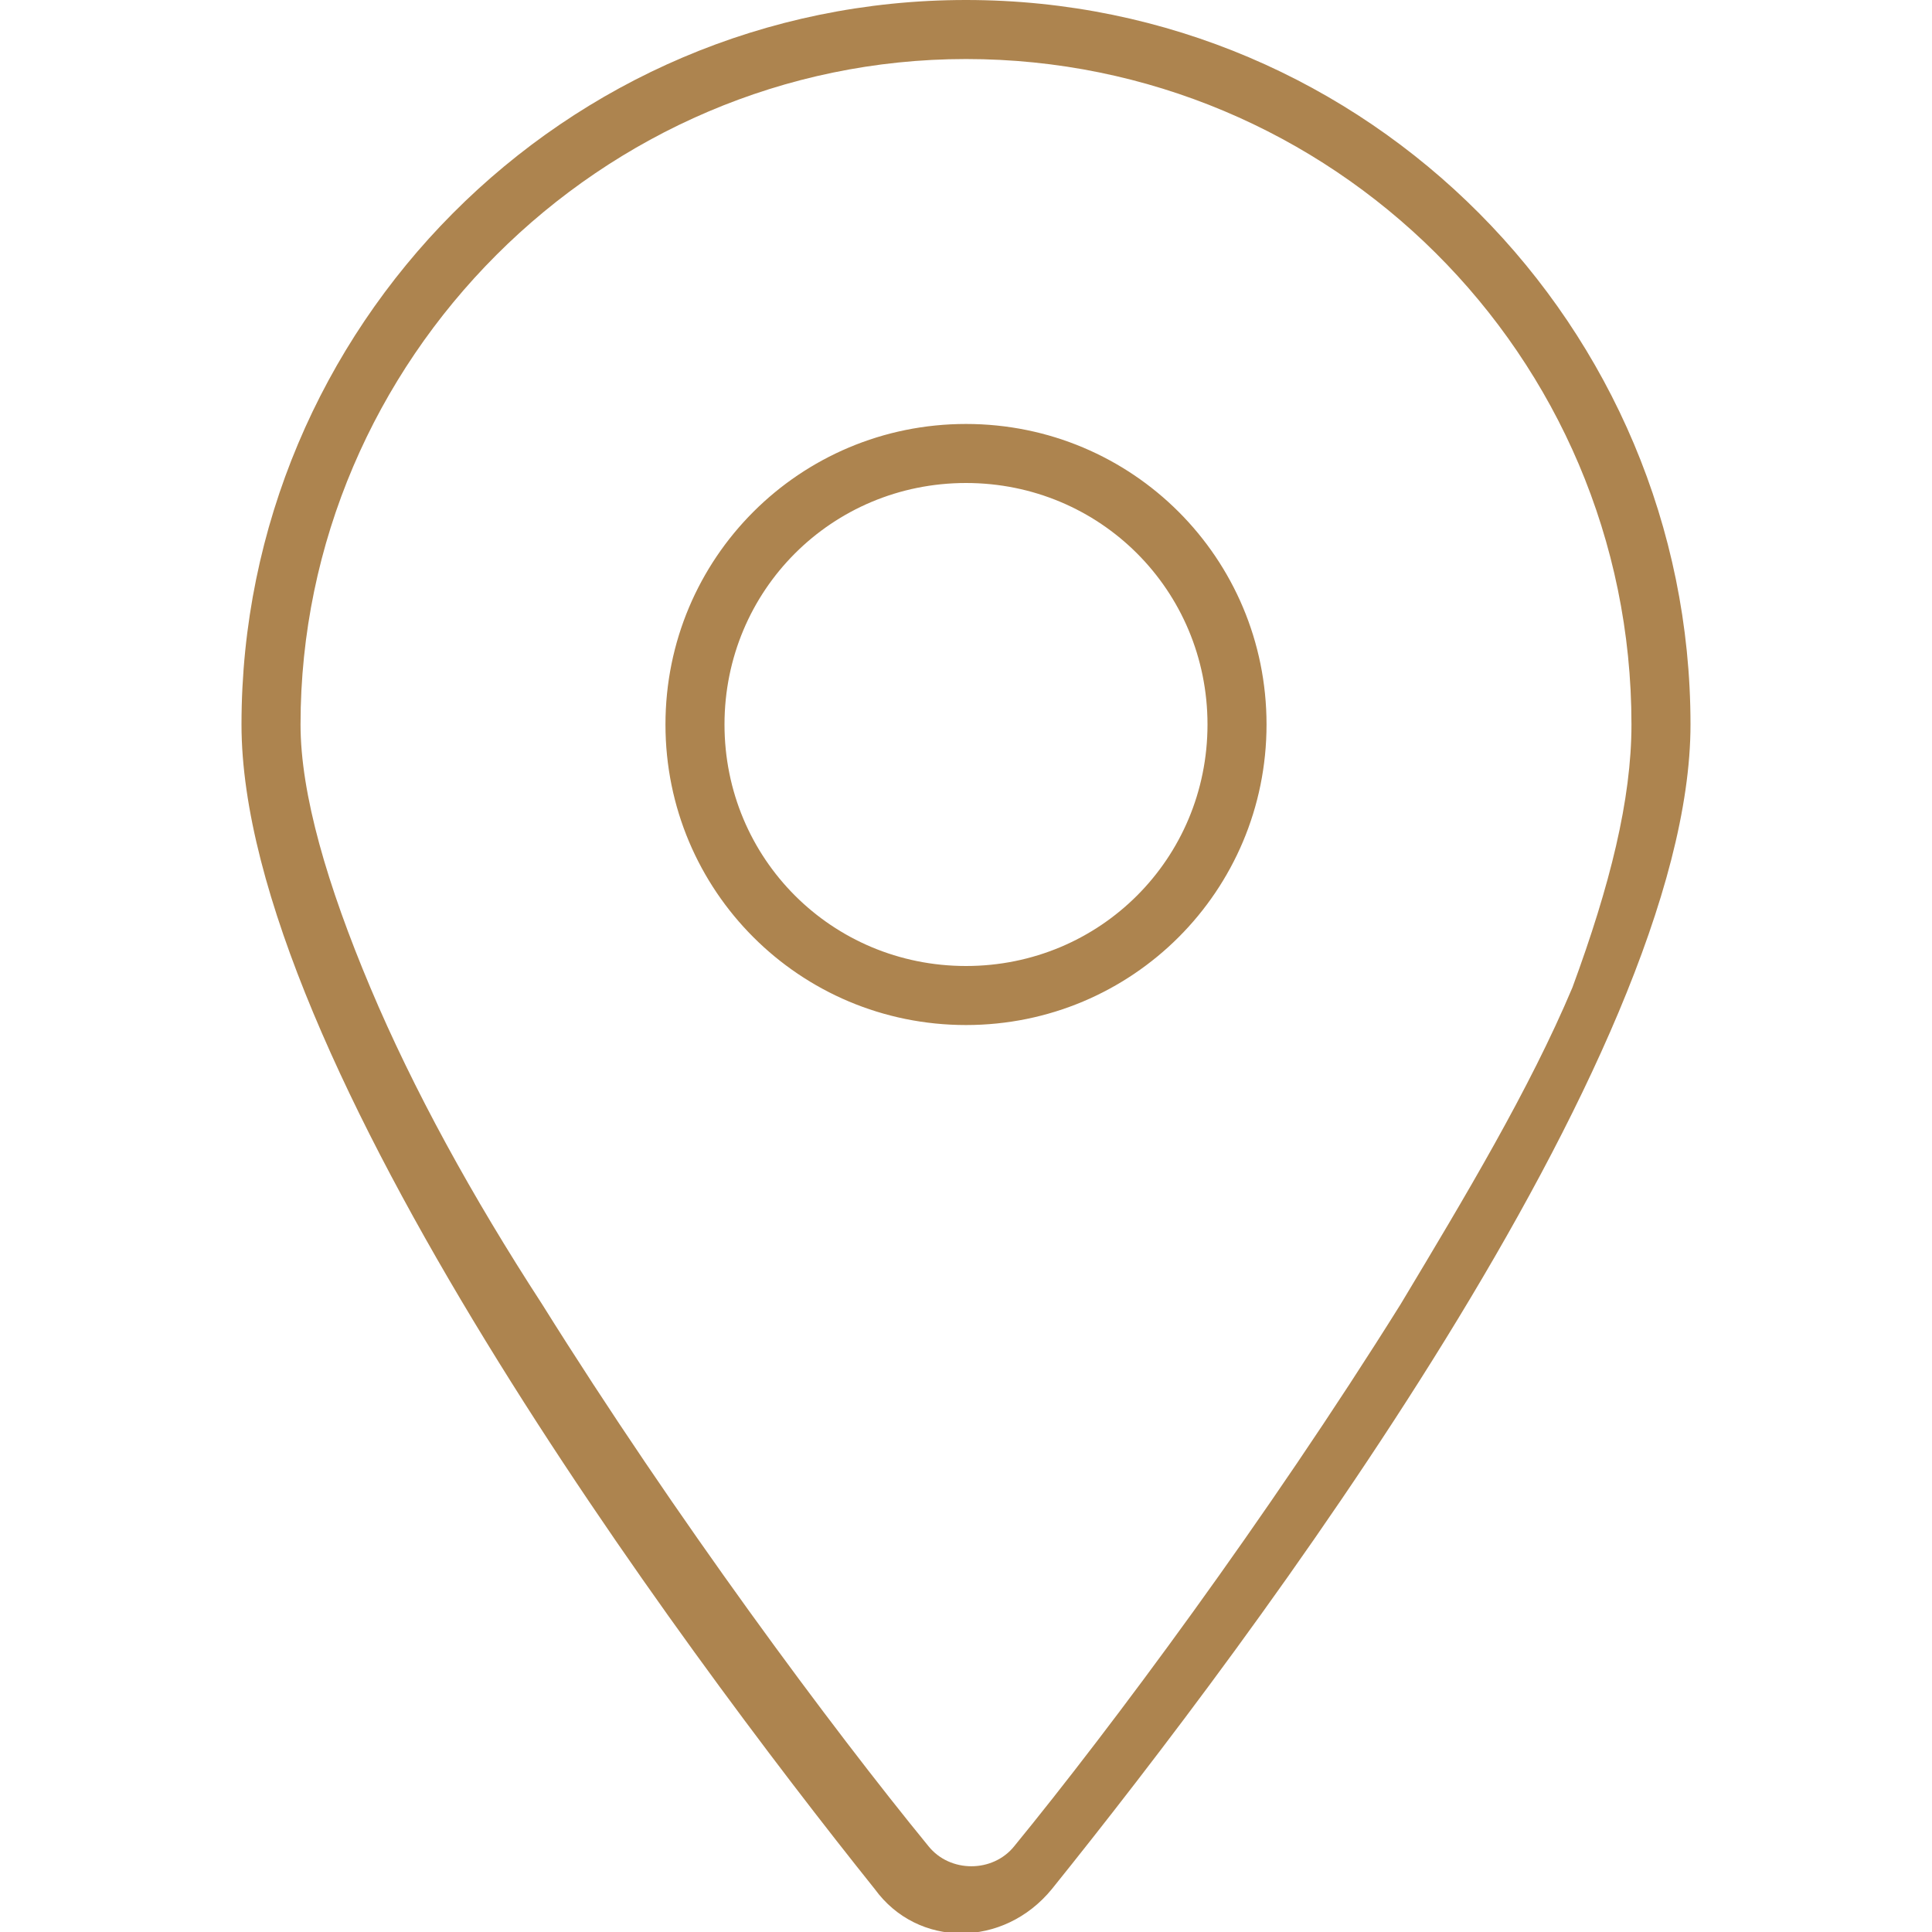 <?xml version="1.0" encoding="utf-8"?>
<!-- Generator: Adobe Illustrator 27.9.1, SVG Export Plug-In . SVG Version: 6.00 Build 0)  -->
<svg version="1.1" id="Layer_1" xmlns="http://www.w3.org/2000/svg" xmlns:xlink="http://www.w3.org/1999/xlink" x="0px" y="0px"
	 viewBox="0 0 36 36" style="enable-background:new 0 0 36 36;" xml:space="preserve">
<style type="text/css">
	.st0{fill:#ad844f;}
</style>
<path class="st0" d="M30.4,13.5c0-6.9-5.6-12.4-12.4-12.4S5.6,6.7,5.6,13.5c0,1.3,0.5,3,1.3,4.9c0.8,1.9,1.9,3.9,3.2,5.9
	c2.5,4,5.4,7.9,7.2,10.1c0.4,0.5,1.2,0.5,1.6,0c1.8-2.2,4.7-6.1,7.2-10.1c1.2-2,2.4-4,3.2-5.9C30,16.5,30.4,14.9,30.4,13.5z
	 M31.5,13.5c0,6.2-8.2,17.1-11.9,21.7c-0.9,1.1-2.5,1.1-3.3,0C12.7,30.7,4.5,19.7,4.5,13.5C4.5,6.1,10.5,0,18,0S31.5,6.1,31.5,13.5z
	 M18,7.9c3.1,0,5.6,2.5,5.6,5.6s-2.5,5.6-5.6,5.6s-5.6-2.5-5.6-5.6S14.9,7.9,18,7.9z M22.5,13.5c0-2.5-2-4.5-4.5-4.5s-4.5,2-4.5,4.5
	s2,4.5,4.5,4.5S22.5,16,22.5,13.5z"/>
</svg>
